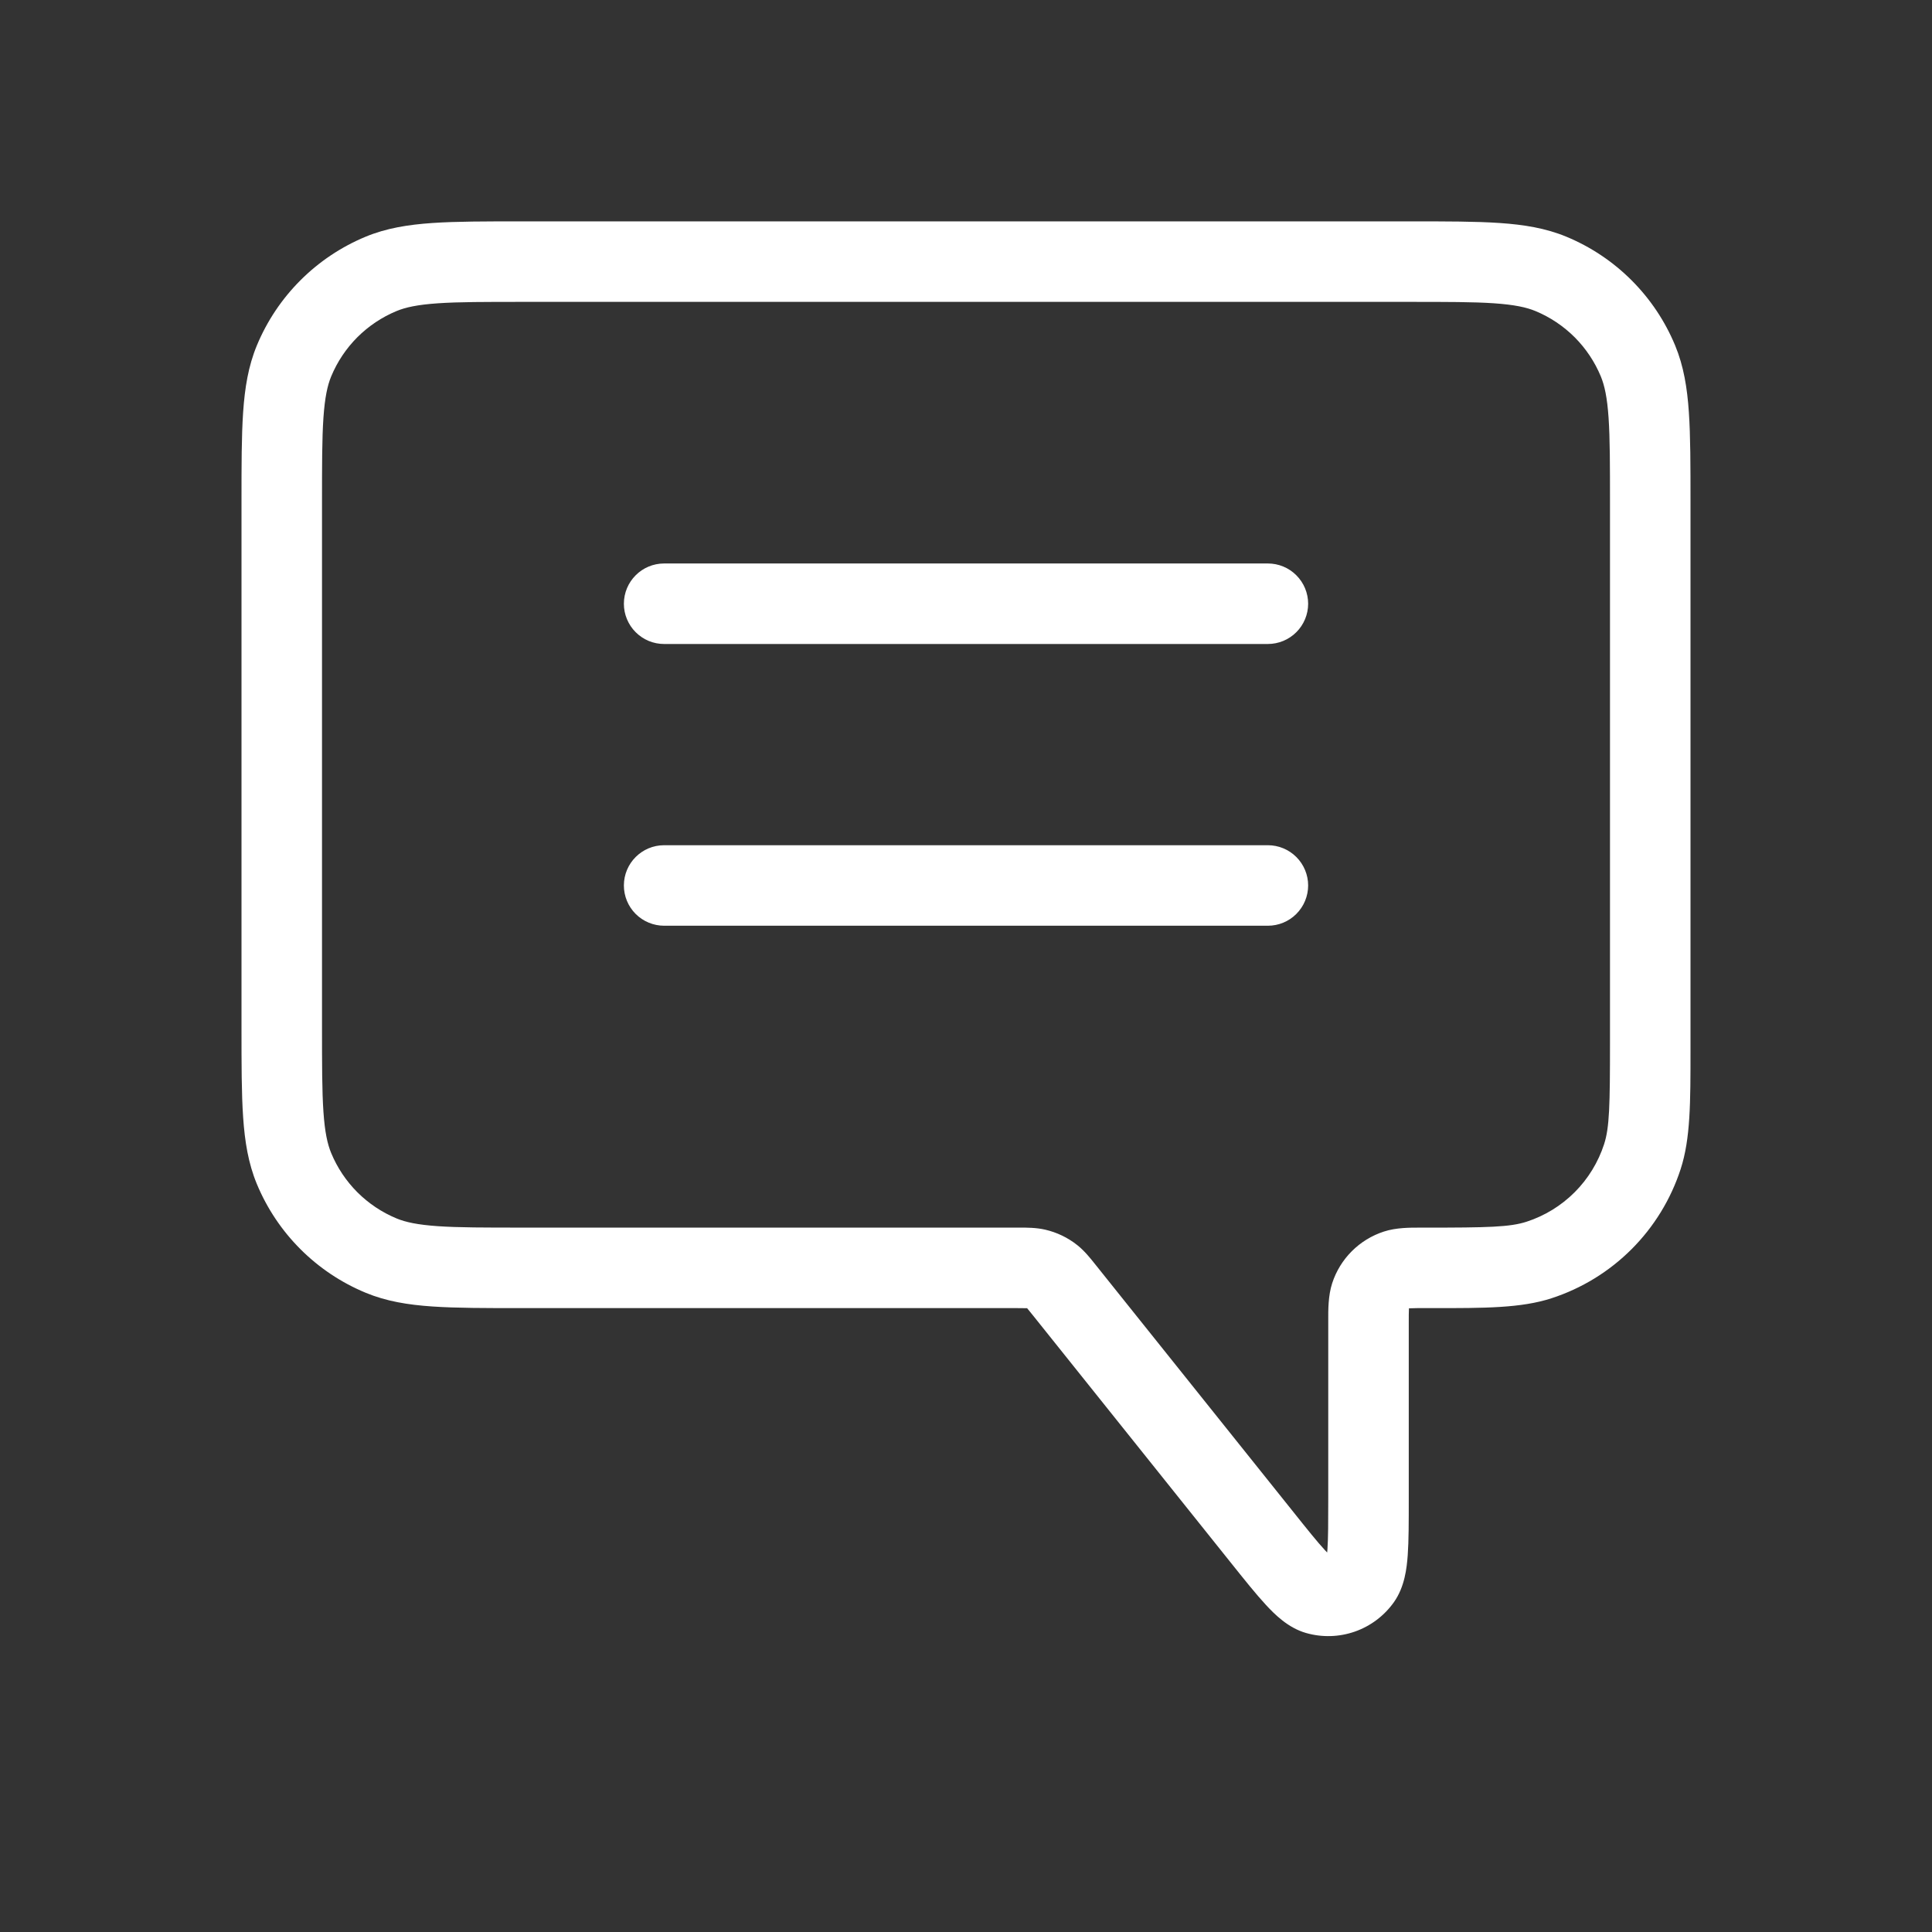 <svg width="64" height="64" viewBox="0 0 64 64" fill="none" xmlns="http://www.w3.org/2000/svg">
<rect x="0" y="0" width="64" height="64" fill="#333333" stroke="none"/>
<path fill-rule="evenodd" clip-rule="evenodd" d="M17.286 7.333H46.714C47.916 7.333 48.886 7.333 49.676 7.387C50.487 7.442 51.205 7.559 51.885 7.84C52.694 8.175 53.429 8.666 54.048 9.285C54.667 9.904 55.158 10.639 55.493 11.448C55.774 12.128 55.891 12.846 55.946 13.658C56 14.447 56 15.417 56 16.619V34.78C56 36.526 56.001 37.718 55.674 38.727C55.349 39.727 54.792 40.637 54.048 41.381C53.304 42.125 52.395 42.682 51.394 43.007C50.386 43.334 49.193 43.334 47.447 43.333H47.2C47.025 43.331 46.849 43.333 46.674 43.34L46.673 43.356C46.667 43.46 46.667 43.604 46.667 43.866V49.683C46.667 50.414 46.667 51.035 46.633 51.513C46.602 51.943 46.534 52.568 46.175 53.074C45.855 53.525 45.404 53.865 44.883 54.048C44.361 54.231 43.796 54.247 43.265 54.095C42.669 53.925 42.225 53.478 41.933 53.162C41.607 52.81 41.219 52.325 40.763 51.754L34.226 43.584C34.161 43.502 34.096 43.42 34.028 43.34L34.024 43.336H34.019C33.914 43.333 33.81 43.332 33.705 43.333H17.286C16.084 43.333 15.114 43.333 14.324 43.279C13.513 43.224 12.795 43.107 12.115 42.825C10.482 42.149 9.184 40.851 8.507 39.218C8.226 38.538 8.109 37.82 8.054 37.008C8 36.22 8 35.25 8 34.048V16.619C8 15.417 8 14.447 8.054 13.657C8.109 12.846 8.226 12.128 8.507 11.448C9.184 9.814 10.482 8.517 12.115 7.84C12.795 7.559 13.513 7.442 14.325 7.387C15.114 7.333 16.084 7.333 17.286 7.333ZM14.506 10.047C13.83 10.093 13.436 10.18 13.136 10.304C12.651 10.505 12.21 10.8 11.838 11.171C11.467 11.543 11.172 11.984 10.971 12.469C10.847 12.769 10.761 13.163 10.714 13.839C10.667 14.527 10.667 15.406 10.667 16.666V34C10.667 35.26 10.667 36.14 10.714 36.827C10.76 37.503 10.847 37.897 10.971 38.197C11.172 38.682 11.467 39.123 11.838 39.495C12.21 39.866 12.651 40.161 13.136 40.362C13.436 40.486 13.83 40.572 14.506 40.619C15.194 40.666 16.073 40.666 17.333 40.666H33.771C34.014 40.666 34.319 40.665 34.618 40.733C35.008 40.822 35.373 40.997 35.686 41.246C35.926 41.437 36.116 41.676 36.267 41.866L36.308 41.917L42.813 50.047C43.31 50.67 43.638 51.079 43.891 51.352L43.964 51.429C43.967 51.394 43.97 51.359 43.973 51.324C43.999 50.952 44 50.428 44 49.631V43.758C43.998 43.383 43.997 42.921 44.13 42.509C44.394 41.697 45.03 41.061 45.843 40.797C46.254 40.663 46.716 40.665 47.092 40.667H47.2C49.29 40.667 50.017 40.65 50.57 40.471C51.17 40.276 51.716 39.941 52.162 39.495C52.609 39.048 52.943 38.502 53.138 37.902C53.317 37.35 53.333 36.622 53.333 34.533V16.666C53.333 15.406 53.333 14.526 53.286 13.839C53.24 13.163 53.153 12.769 53.029 12.469C52.828 11.984 52.533 11.543 52.162 11.171C51.79 10.8 51.349 10.505 50.864 10.304C50.564 10.18 50.17 10.094 49.494 10.047C48.806 10 47.927 10 46.667 10H17.333C16.073 10 15.193 10 14.506 10.047ZM44.136 51.589C44.137 51.59 44.139 51.591 44.14 51.592L44.136 51.589Z" fill="white"/>
<path fill-rule="evenodd" clip-rule="evenodd" d="M20.667 20C20.667 19.263 21.264 18.666 22 18.666H42C42.354 18.666 42.693 18.806 42.943 19.057C43.193 19.307 43.334 19.646 43.334 20C43.334 20.353 43.193 20.692 42.943 20.942C42.693 21.192 42.354 21.333 42 21.333H22C21.825 21.333 21.651 21.299 21.49 21.232C21.328 21.164 21.181 21.066 21.057 20.942C20.933 20.818 20.835 20.671 20.768 20.509C20.701 20.348 20.667 20.175 20.667 20ZM20.667 29.332C20.667 28.596 21.264 27.999 22 27.999H42C42.354 27.999 42.693 28.14 42.943 28.39C43.193 28.64 43.334 28.979 43.334 29.332C43.334 29.686 43.193 30.025 42.943 30.275C42.693 30.526 42.354 30.666 42 30.666H22C21.825 30.666 21.651 30.631 21.49 30.564C21.328 30.497 21.181 30.399 21.057 30.275C20.933 30.151 20.835 30.004 20.768 29.842C20.701 29.681 20.667 29.507 20.667 29.332Z" fill="white"/>
</svg>

